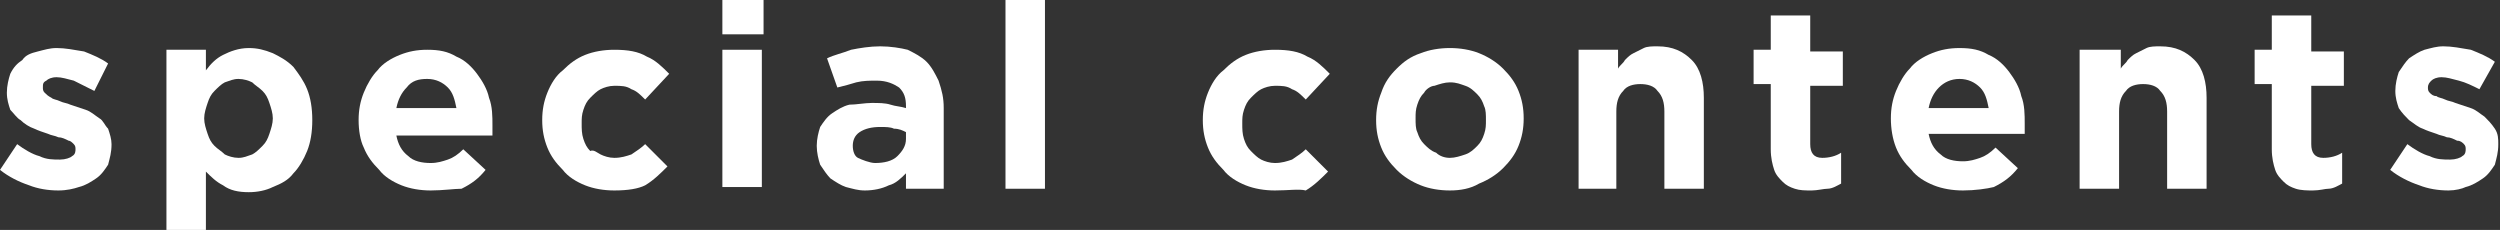 <svg version="1.1" xmlns="http://www.w3.org/2000/svg" xmlns:xlink="http://www.w3.org/1999/xlink" x="0px" y="0px" width="145.7px"
	 height="13.4px" viewBox="0 0 145.7 13.4" style="enable-background:new 0 0 145.7 13.4;" xml:space="preserve">
<rect x="0" y="0" width="145.7" height="13.4" fill="#333333" stroke="none"/>
<style type="text/css">
	.st0{fill:#FFFFFF;}
</style>
<defs>
</defs>
<g>
	<g>
		<path class="st0" d="M3.4,11.1c-0.6,0-1.2-0.1-1.7-0.3C1.1,10.6,0.5,10.3,0,9.9l1-1.5c0.4,0.3,0.9,0.6,1.3,0.7
			c0.4,0.2,0.8,0.2,1.2,0.2c0.3,0,0.6-0.1,0.7-0.2c0.2-0.1,0.2-0.3,0.2-0.4v0c0-0.1,0-0.2-0.1-0.3C4.2,8.3,4.1,8.2,4,8.2
			C3.8,8.1,3.6,8,3.4,8C3.2,7.9,3,7.9,2.8,7.8C2.5,7.7,2.2,7.6,2,7.5C1.7,7.4,1.4,7.2,1.2,7C1,6.9,0.8,6.6,0.6,6.4
			c-0.1-0.3-0.2-0.6-0.2-1v0c0-0.4,0.1-0.8,0.2-1.1C0.8,3.9,1,3.7,1.3,3.5C1.5,3.2,1.8,3.1,2.2,3c0.4-0.1,0.7-0.2,1.1-0.2
			c0.5,0,1,0.1,1.6,0.2c0.5,0.2,1,0.4,1.4,0.7L5.5,5.3C5.1,5.1,4.7,4.9,4.3,4.7c-0.4-0.1-0.7-0.2-1-0.2C3,4.5,2.8,4.6,2.7,4.7
			C2.5,4.8,2.5,4.9,2.5,5.1v0c0,0.1,0,0.2,0.1,0.3C2.7,5.5,2.8,5.6,3,5.7c0.1,0.1,0.3,0.1,0.5,0.2C3.7,6,3.9,6,4.1,6.1
			c0.3,0.1,0.6,0.2,0.9,0.3c0.3,0.1,0.5,0.3,0.8,0.5C6,7,6.1,7.3,6.3,7.5c0.1,0.3,0.2,0.6,0.2,0.9v0c0,0.5-0.1,0.8-0.2,1.2
			c-0.2,0.3-0.4,0.6-0.7,0.8c-0.3,0.2-0.6,0.4-1,0.5C4.3,11,3.9,11.1,3.4,11.1z"/>
		<path class="st0" d="M9.7,2.9h2.3v1.2c0.3-0.4,0.6-0.7,1-0.9c0.4-0.2,0.9-0.4,1.5-0.4c0.5,0,0.9,0.1,1.4,0.3
			c0.4,0.2,0.8,0.4,1.2,0.8c0.3,0.4,0.6,0.8,0.8,1.3c0.2,0.5,0.3,1.1,0.3,1.8v0c0,0.7-0.1,1.3-0.3,1.8c-0.2,0.5-0.5,1-0.8,1.3
			c-0.3,0.4-0.7,0.6-1.2,0.8c-0.4,0.2-0.9,0.3-1.4,0.3c-0.6,0-1.1-0.1-1.5-0.4c-0.4-0.2-0.7-0.5-1-0.8v3.4H9.7V2.9z M13.9,9.2
			c0.3,0,0.5-0.1,0.8-0.2c0.2-0.1,0.4-0.3,0.6-0.5c0.2-0.2,0.3-0.4,0.4-0.7c0.1-0.3,0.2-0.6,0.2-0.9v0c0-0.3-0.1-0.6-0.2-0.9
			c-0.1-0.3-0.2-0.5-0.4-0.7c-0.2-0.2-0.4-0.3-0.6-0.5c-0.2-0.1-0.5-0.2-0.8-0.2c-0.3,0-0.5,0.1-0.8,0.2c-0.2,0.1-0.4,0.3-0.6,0.5
			c-0.2,0.2-0.3,0.4-0.4,0.7c-0.1,0.3-0.2,0.6-0.2,0.9v0c0,0.3,0.1,0.6,0.2,0.9c0.1,0.3,0.2,0.5,0.4,0.7c0.2,0.2,0.4,0.3,0.6,0.5
			C13.3,9.1,13.6,9.2,13.9,9.2z"/>
		<path class="st0" d="M25.1,11.1c-0.6,0-1.2-0.1-1.7-0.3c-0.5-0.2-1-0.5-1.3-0.9c-0.4-0.4-0.7-0.8-0.9-1.3C21,8.2,20.9,7.6,20.9,7
			v0c0-0.6,0.1-1.1,0.3-1.6c0.2-0.5,0.5-1,0.8-1.3c0.3-0.4,0.8-0.7,1.3-0.9c0.5-0.2,1-0.3,1.6-0.3c0.7,0,1.2,0.1,1.7,0.4
			c0.5,0.2,0.9,0.6,1.2,1c0.3,0.4,0.6,0.9,0.7,1.4c0.2,0.5,0.2,1.1,0.2,1.6c0,0.1,0,0.2,0,0.3c0,0.1,0,0.2,0,0.3h-5.6
			c0.1,0.5,0.3,0.9,0.7,1.2c0.3,0.3,0.8,0.4,1.3,0.4c0.4,0,0.7-0.1,1-0.2c0.3-0.1,0.6-0.3,0.9-0.6l1.3,1.2c-0.4,0.5-0.8,0.8-1.4,1.1
			C26.5,11,25.8,11.1,25.1,11.1z M26.6,6.3c-0.1-0.5-0.2-0.9-0.5-1.2c-0.3-0.3-0.7-0.5-1.2-0.5S24,4.7,23.7,5.1
			c-0.3,0.3-0.5,0.7-0.6,1.2H26.6z"/>
		<path class="st0" d="M35.8,11.1c-0.6,0-1.2-0.1-1.7-0.3c-0.5-0.2-1-0.5-1.3-0.9c-0.4-0.4-0.7-0.8-0.9-1.3c-0.2-0.5-0.3-1-0.3-1.6
			v0c0-0.6,0.1-1.1,0.3-1.6c0.2-0.5,0.5-1,0.9-1.3c0.4-0.4,0.8-0.7,1.3-0.9c0.5-0.2,1.1-0.3,1.7-0.3c0.8,0,1.4,0.1,1.9,0.4
			c0.5,0.2,0.9,0.6,1.3,1l-1.4,1.5c-0.3-0.3-0.5-0.5-0.8-0.6c-0.3-0.2-0.6-0.2-1-0.2c-0.3,0-0.6,0.1-0.8,0.2
			c-0.2,0.1-0.4,0.3-0.6,0.5c-0.2,0.2-0.3,0.4-0.4,0.7c-0.1,0.3-0.1,0.5-0.1,0.8v0c0,0.3,0,0.6,0.1,0.9c0.1,0.3,0.2,0.5,0.4,0.7
			C34.6,8.7,34.8,8.9,35,9c0.2,0.1,0.5,0.2,0.8,0.2c0.4,0,0.7-0.1,1-0.2c0.3-0.2,0.6-0.4,0.8-0.6l1.3,1.3c-0.4,0.4-0.8,0.8-1.3,1.1
			C37.2,11,36.6,11.1,35.8,11.1z"/>
		<path class="st0" d="M42.1,0h2.4v2h-2.4V0z M42.1,2.9h2.3v8h-2.3V2.9z"/>
		<path class="st0" d="M50.4,11.1c-0.4,0-0.7-0.1-1.1-0.2c-0.3-0.1-0.6-0.3-0.9-0.5c-0.2-0.2-0.4-0.5-0.6-0.8
			c-0.1-0.3-0.2-0.7-0.2-1.1v0c0-0.4,0.1-0.8,0.2-1.1c0.2-0.3,0.4-0.6,0.7-0.8c0.3-0.2,0.6-0.4,1-0.5C49.9,6.1,50.4,6,50.8,6
			c0.4,0,0.8,0,1.1,0.1c0.3,0.1,0.6,0.1,0.9,0.2V6.2c0-0.5-0.1-0.8-0.4-1.1c-0.3-0.2-0.7-0.4-1.3-0.4c-0.4,0-0.8,0-1.2,0.1
			c-0.3,0.1-0.7,0.2-1.1,0.3l-0.6-1.7c0.4-0.2,0.9-0.3,1.4-0.5c0.5-0.1,1.1-0.2,1.7-0.2c0.6,0,1.2,0.1,1.6,0.2
			c0.4,0.2,0.8,0.4,1.1,0.7c0.3,0.3,0.5,0.7,0.7,1.1C54.9,5.3,55,5.7,55,6.3V11h-2.2v-0.9c-0.3,0.3-0.6,0.6-1,0.7
			C51.4,11,50.9,11.1,50.4,11.1z M51,9.5c0.5,0,1-0.1,1.3-0.4c0.3-0.3,0.5-0.6,0.5-1V7.7c-0.2-0.1-0.4-0.2-0.7-0.2
			c-0.2-0.1-0.5-0.1-0.8-0.1c-0.5,0-0.9,0.1-1.2,0.3c-0.3,0.2-0.4,0.5-0.4,0.8v0c0,0.3,0.1,0.6,0.3,0.7S50.7,9.5,51,9.5z"/>
		<path class="st0" d="M58.6,0h2.3v11h-2.3V0z"/>
		<path class="st0" d="M74.3,11.1c-0.6,0-1.2-0.1-1.7-0.3c-0.5-0.2-1-0.5-1.3-0.9c-0.4-0.4-0.7-0.8-0.9-1.3c-0.2-0.5-0.3-1-0.3-1.6
			v0c0-0.6,0.1-1.1,0.3-1.6c0.2-0.5,0.5-1,0.9-1.3c0.4-0.4,0.8-0.7,1.3-0.9c0.5-0.2,1.1-0.3,1.7-0.3c0.8,0,1.4,0.1,1.9,0.4
			c0.5,0.2,0.9,0.6,1.3,1l-1.4,1.5c-0.3-0.3-0.5-0.5-0.8-0.6c-0.3-0.2-0.6-0.2-1-0.2c-0.3,0-0.6,0.1-0.8,0.2
			c-0.2,0.1-0.4,0.3-0.6,0.5c-0.2,0.2-0.3,0.4-0.4,0.7c-0.1,0.3-0.1,0.5-0.1,0.8v0c0,0.3,0,0.6,0.1,0.9c0.1,0.3,0.2,0.5,0.4,0.7
			c0.2,0.2,0.4,0.4,0.6,0.5c0.2,0.1,0.5,0.2,0.8,0.2c0.4,0,0.7-0.1,1-0.2c0.3-0.2,0.6-0.4,0.8-0.6l1.3,1.3c-0.4,0.4-0.8,0.8-1.3,1.1
			C75.7,11,75.1,11.1,74.3,11.1z"/>
		<path class="st0" d="M84.5,11.1c-0.6,0-1.2-0.1-1.7-0.3c-0.5-0.2-1-0.5-1.4-0.9c-0.4-0.4-0.7-0.8-0.9-1.3c-0.2-0.5-0.3-1-0.3-1.6
			v0c0-0.6,0.1-1.1,0.3-1.6C80.7,4.8,81,4.4,81.4,4c0.4-0.4,0.8-0.7,1.4-0.9c0.5-0.2,1.1-0.3,1.7-0.3c0.6,0,1.2,0.1,1.7,0.3
			c0.5,0.2,1,0.5,1.4,0.9c0.4,0.4,0.7,0.8,0.9,1.3c0.2,0.5,0.3,1,0.3,1.6v0c0,0.6-0.1,1.1-0.3,1.6c-0.2,0.5-0.5,0.9-0.9,1.3
			c-0.4,0.4-0.9,0.7-1.4,0.9C85.7,11,85.1,11.1,84.5,11.1z M84.5,9.2c0.3,0,0.6-0.1,0.9-0.2c0.3-0.1,0.5-0.3,0.7-0.5
			c0.2-0.2,0.3-0.4,0.4-0.7c0.1-0.3,0.1-0.5,0.1-0.8v0c0-0.3,0-0.6-0.1-0.8c-0.1-0.3-0.2-0.5-0.4-0.7c-0.2-0.2-0.4-0.4-0.7-0.5
			c-0.3-0.1-0.5-0.2-0.9-0.2c-0.3,0-0.6,0.1-0.9,0.2C83.4,5,83.1,5.2,83,5.4c-0.2,0.2-0.3,0.4-0.4,0.7c-0.1,0.3-0.1,0.5-0.1,0.8v0
			c0,0.3,0,0.6,0.1,0.8c0.1,0.3,0.2,0.5,0.4,0.7c0.2,0.2,0.4,0.4,0.7,0.5C83.9,9.1,84.2,9.2,84.5,9.2z"/>
		<path class="st0" d="M92,2.9h2.3v1.1c0.1-0.2,0.3-0.3,0.4-0.5c0.2-0.2,0.3-0.3,0.5-0.4c0.2-0.1,0.4-0.2,0.6-0.3
			c0.2-0.1,0.5-0.1,0.8-0.1c0.9,0,1.5,0.3,2,0.8c0.5,0.5,0.7,1.3,0.7,2.2V11h-2.3V6.5c0-0.5-0.1-0.9-0.4-1.2c-0.2-0.3-0.6-0.4-1-0.4
			c-0.4,0-0.8,0.1-1,0.4c-0.3,0.3-0.4,0.7-0.4,1.2V11H92V2.9z"/>
		<path class="st0" d="M105.6,11.1c-0.4,0-0.7,0-1-0.1c-0.3-0.1-0.5-0.2-0.7-0.4c-0.2-0.2-0.4-0.4-0.5-0.7c-0.1-0.3-0.2-0.7-0.2-1.2
			V4.9h-1v-2h1V0.9h2.3v2.1h1.9v2h-1.9v3.4c0,0.5,0.2,0.8,0.7,0.8c0.4,0,0.8-0.1,1.1-0.3v1.8c-0.2,0.1-0.5,0.3-0.8,0.3
			C106.3,11,105.9,11.1,105.6,11.1z"/>
		<path class="st0" d="M114.4,11.1c-0.6,0-1.2-0.1-1.7-0.3c-0.5-0.2-1-0.5-1.3-0.9c-0.4-0.4-0.7-0.8-0.9-1.3
			c-0.2-0.5-0.3-1.1-0.3-1.7v0c0-0.6,0.1-1.1,0.3-1.6c0.2-0.5,0.5-1,0.8-1.3c0.3-0.4,0.8-0.7,1.3-0.9c0.5-0.2,1-0.3,1.6-0.3
			c0.7,0,1.2,0.1,1.7,0.4c0.5,0.2,0.9,0.6,1.2,1c0.3,0.4,0.6,0.9,0.7,1.4c0.2,0.5,0.2,1.1,0.2,1.6c0,0.1,0,0.2,0,0.3
			c0,0.1,0,0.2,0,0.3h-5.6c0.1,0.5,0.3,0.9,0.7,1.2c0.3,0.3,0.8,0.4,1.3,0.4c0.4,0,0.7-0.1,1-0.2c0.3-0.1,0.6-0.3,0.9-0.6l1.3,1.2
			c-0.4,0.5-0.8,0.8-1.4,1.1C115.8,11,115.1,11.1,114.4,11.1z M115.9,6.3c-0.1-0.5-0.2-0.9-0.5-1.2c-0.3-0.3-0.7-0.5-1.2-0.5
			c-0.5,0-0.9,0.2-1.2,0.5c-0.3,0.3-0.5,0.7-0.6,1.2H115.9z"/>
		<path class="st0" d="M121.3,2.9h2.3v1.1c0.1-0.2,0.3-0.3,0.4-0.5c0.2-0.2,0.3-0.3,0.5-0.4c0.2-0.1,0.4-0.2,0.6-0.3
			c0.2-0.1,0.5-0.1,0.8-0.1c0.9,0,1.5,0.3,2,0.8c0.5,0.5,0.7,1.3,0.7,2.2V11h-2.3V6.5c0-0.5-0.1-0.9-0.4-1.2c-0.2-0.3-0.6-0.4-1-0.4
			c-0.4,0-0.8,0.1-1,0.4c-0.3,0.3-0.4,0.7-0.4,1.2V11h-2.3V2.9z"/>
		<path class="st0" d="M134.8,11.1c-0.3,0-0.7,0-1-0.1c-0.3-0.1-0.5-0.2-0.7-0.4c-0.2-0.2-0.4-0.4-0.5-0.7c-0.1-0.3-0.2-0.7-0.2-1.2
			V4.9h-1v-2h1V0.9h2.3v2.1h1.9v2h-1.9v3.4c0,0.5,0.2,0.8,0.7,0.8c0.4,0,0.8-0.1,1.1-0.3v1.8c-0.2,0.1-0.5,0.3-0.8,0.3
			C135.5,11,135.2,11.1,134.8,11.1z"/>
		<path class="st0" d="M142.7,11.1c-0.6,0-1.2-0.1-1.7-0.3c-0.6-0.2-1.2-0.5-1.7-0.9l1-1.5c0.4,0.3,0.9,0.6,1.3,0.7
			c0.4,0.2,0.8,0.2,1.2,0.2c0.3,0,0.6-0.1,0.7-0.2c0.2-0.1,0.2-0.3,0.2-0.4v0c0-0.1,0-0.2-0.1-0.3c-0.1-0.1-0.2-0.2-0.4-0.2
			C143,8.1,142.8,8,142.6,8c-0.2-0.1-0.4-0.1-0.6-0.2c-0.3-0.1-0.6-0.2-0.8-0.3c-0.3-0.1-0.5-0.3-0.8-0.5c-0.2-0.2-0.4-0.4-0.6-0.7
			c-0.1-0.3-0.2-0.6-0.2-1v0c0-0.4,0.1-0.8,0.2-1.1c0.2-0.3,0.4-0.6,0.6-0.8c0.3-0.2,0.6-0.4,0.9-0.5c0.4-0.1,0.7-0.2,1.1-0.2
			c0.5,0,1,0.1,1.6,0.2c0.5,0.2,1,0.4,1.4,0.7l-0.9,1.6c-0.4-0.2-0.8-0.4-1.2-0.5c-0.4-0.1-0.7-0.2-1-0.2c-0.3,0-0.5,0.1-0.6,0.2
			c-0.1,0.1-0.2,0.2-0.2,0.4v0c0,0.1,0,0.2,0.1,0.3c0.1,0.1,0.2,0.2,0.4,0.2c0.1,0.1,0.3,0.1,0.5,0.2c0.2,0.1,0.4,0.1,0.6,0.2
			c0.3,0.1,0.6,0.2,0.9,0.3c0.3,0.1,0.5,0.3,0.8,0.5c0.2,0.2,0.4,0.4,0.6,0.7c0.2,0.3,0.2,0.6,0.2,0.9v0c0,0.5-0.1,0.8-0.2,1.2
			c-0.2,0.3-0.4,0.6-0.7,0.8c-0.3,0.2-0.6,0.4-1,0.5C143.5,11,143.1,11.1,142.7,11.1z"/>
	</g>
</g>
</svg>
